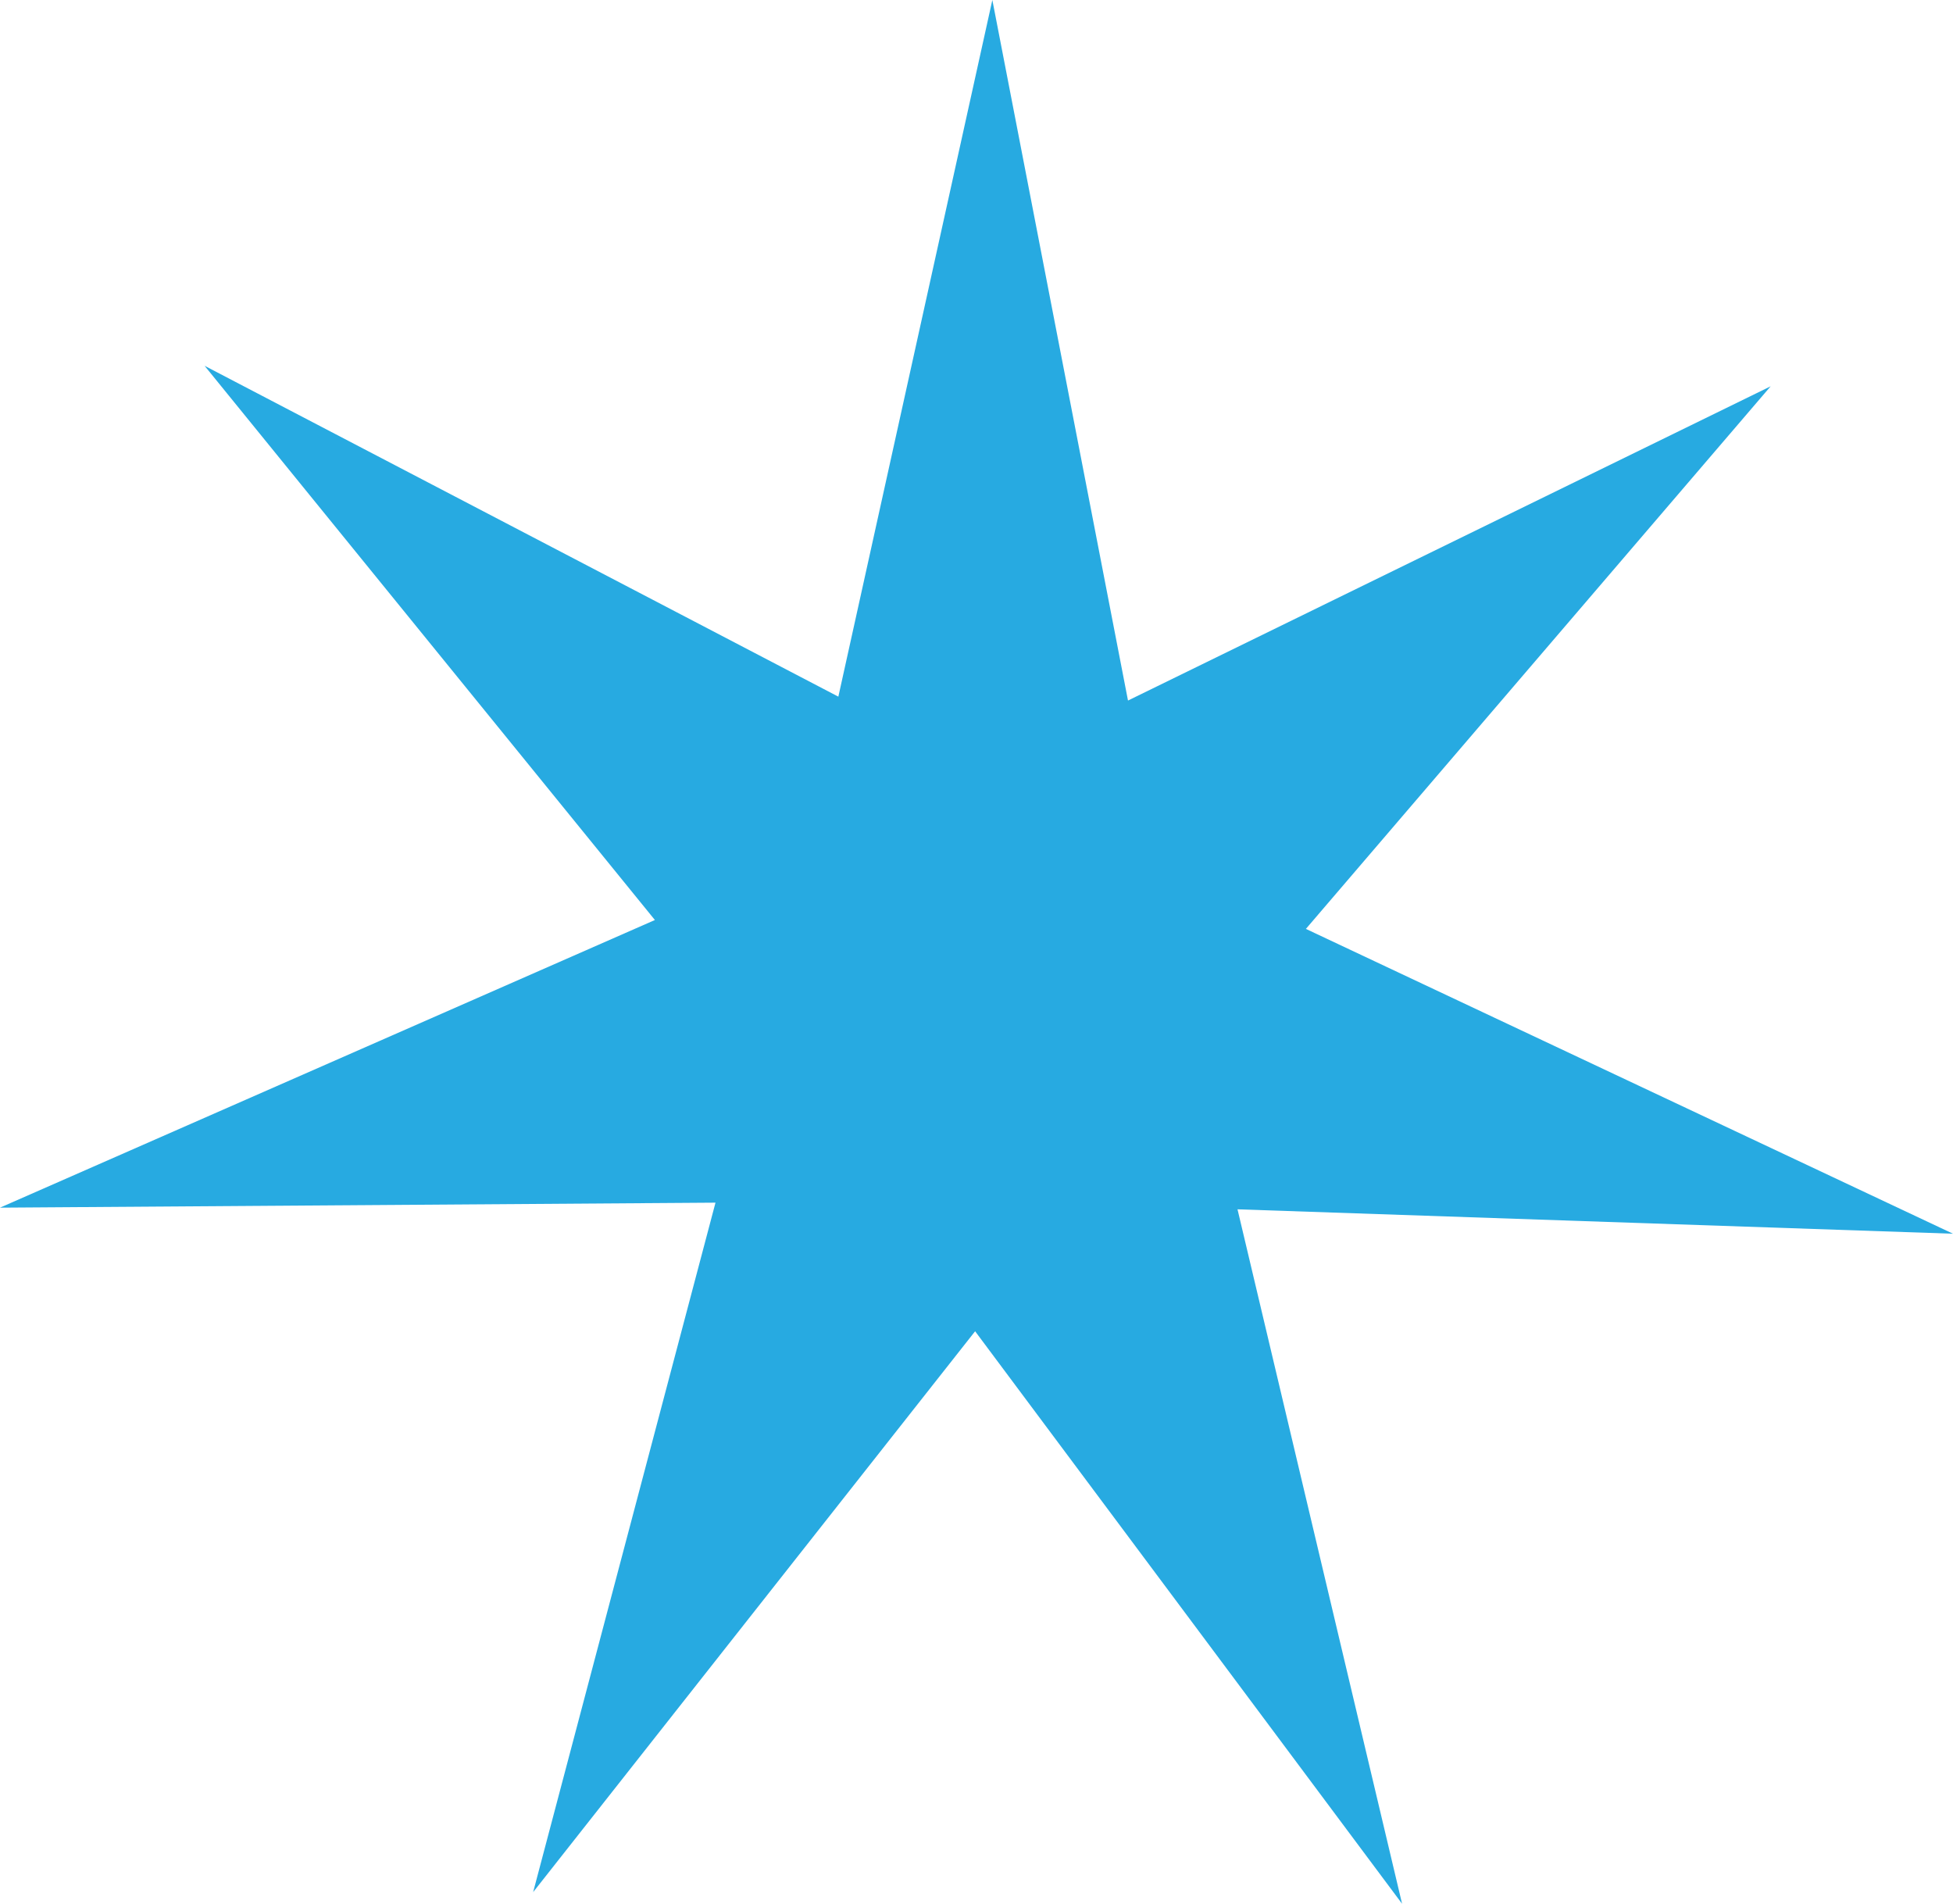 <svg width="79" height="77" viewBox="0 0 79 77" fill="none" xmlns="http://www.w3.org/2000/svg">
<path d="M45.628 28.334L71.624 15.624L52.824 37.57L79 49.899L50.058 48.912L56.715 77L39.444 53.844L21.566 76.529L28.942 48.643L0 48.845L26.491 37.211L8.276 14.795L33.912 28.177L40.141 0L45.628 28.334Z" fill="#27AAE1"/>
</svg>
